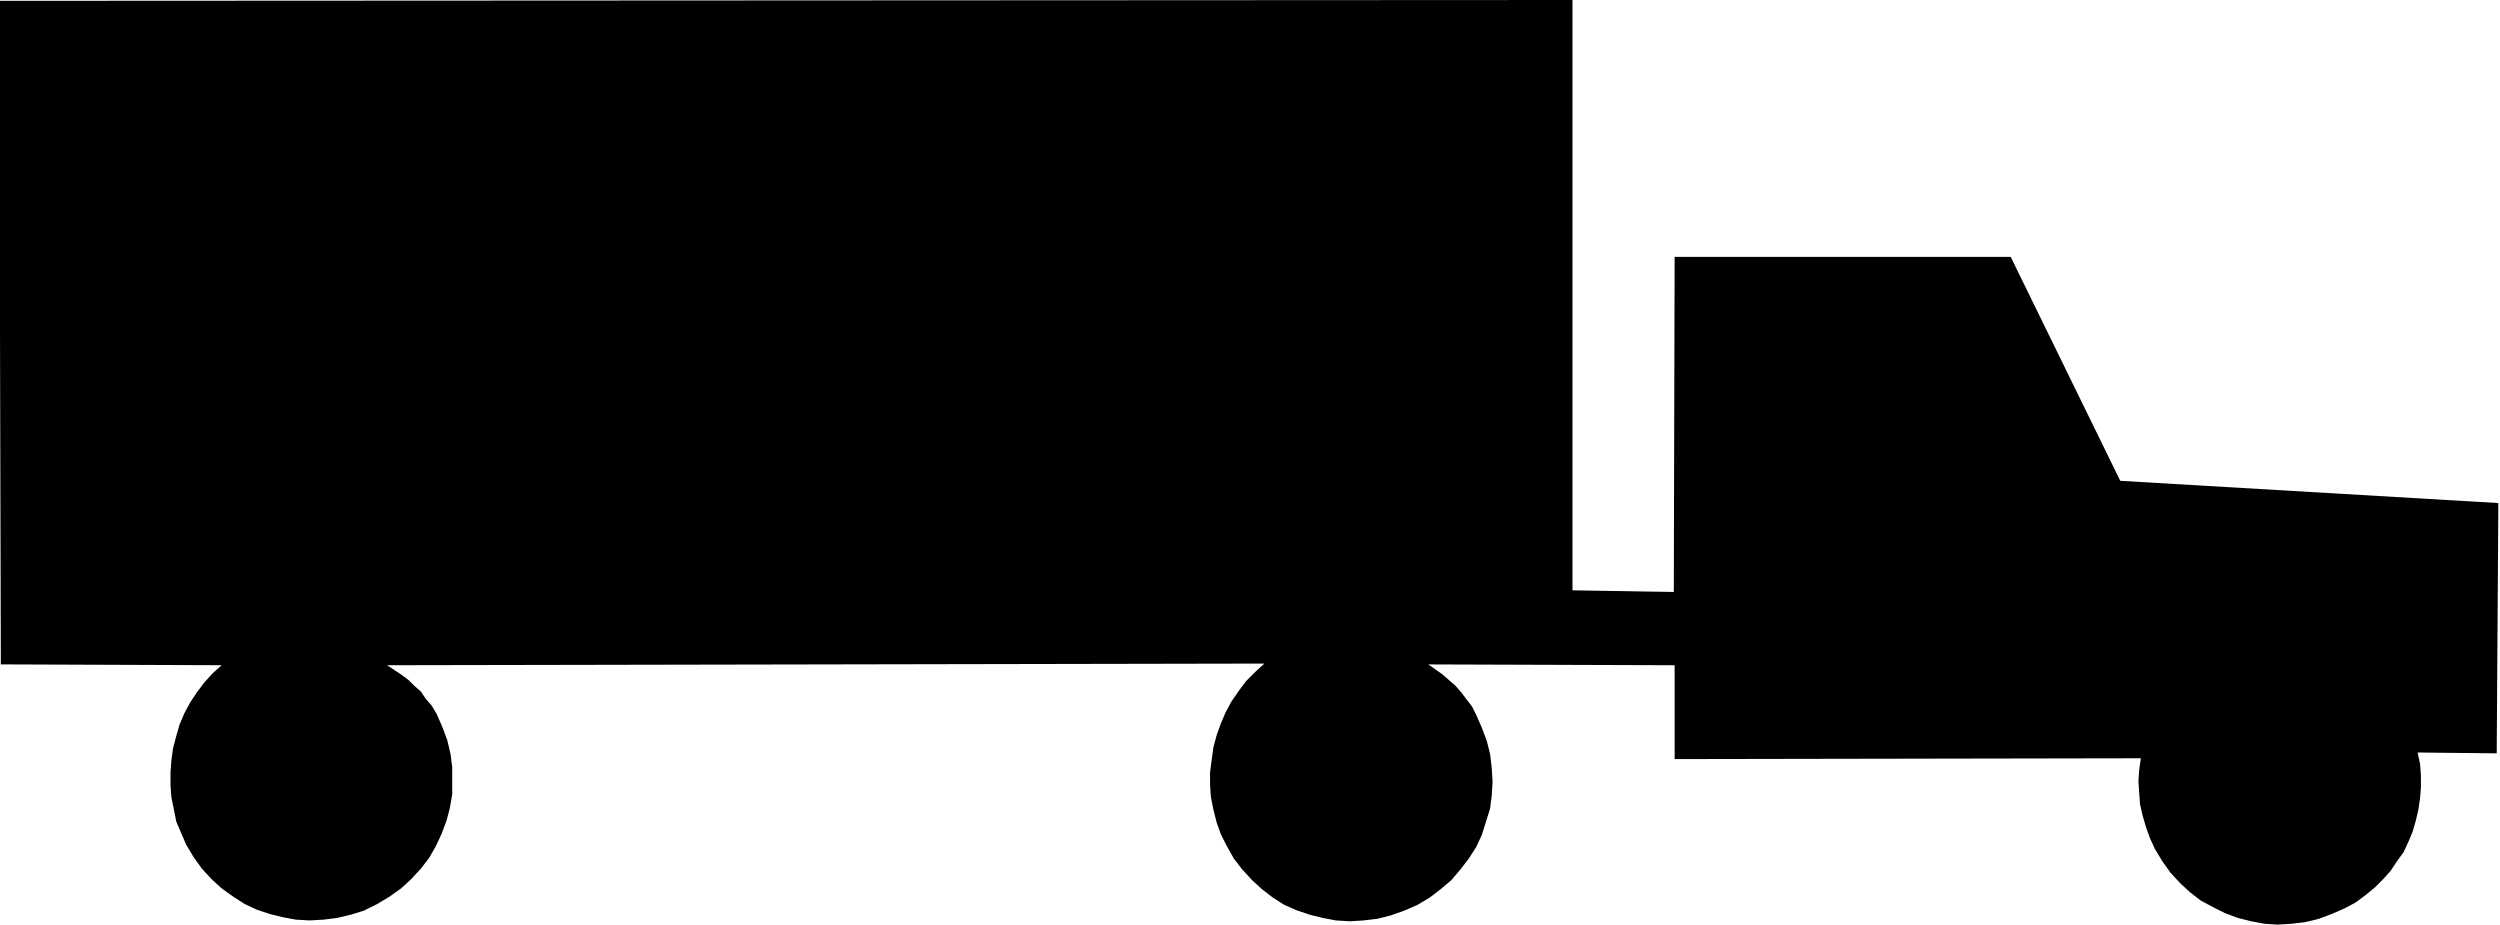 <svg xmlns="http://www.w3.org/2000/svg" fill-rule="evenodd" height="181.386" preserveAspectRatio="none" stroke-linecap="round" viewBox="0 0 3035 1123" width="490.455"><style>.brush0{fill:#fff}.pen0{stroke:#000;stroke-width:1;stroke-linejoin:round}</style><path style="stroke:none;fill:#000" d="m1734 807 17 12 8 7 8 7 7 8 6 8 7 9 5 10 7 16 6 16 4 16 2 17 1 17-1 16-2 16-5 16-5 16-7 15-9 14-10 13-11 13-13 11-13 10-15 9-16 7-17 6-16 4-17 2-16 1-17-1-16-3-16-4-15-5-16-7-14-9-13-10-12-11-12-13-10-13-9-16-7-14-5-14-4-16-3-15-1-15v-15l2-15 2-15 4-15 5-14 6-14 7-13 9-13 9-12 11-11 11-10-1065 2 18 12 8 6 7 7 8 7 6 9 7 8 6 10 7 16 6 16 4 17 2 16v33l-3 17-4 15-6 16-7 15-8 14-10 13-12 13-12 11-14 10-15 9-16 8-16 5-17 4-16 2-17 1-17-1-16-3-16-4-15-5-15-7-14-9-14-10-12-11-12-13-10-14-9-15-6-14-6-14-3-15-3-15-1-14v-16l1-14 2-15 4-15 4-14 6-14 7-13 8-12 9-12 10-11 11-10-268-1L-1 1l1910-1v717l123 2 1-407h408l133 272 459 27-2 304-96-1 3 14 1 14v14l-1 13-2 14-3 13-4 14-5 12-6 13-8 11-8 12-9 10-10 10-11 9-12 9-13 7-16 7-16 6-16 4-17 2-17 1-16-1-16-3-16-4-16-6-14-7-15-8-13-10-12-11-12-13-10-14-9-15-6-13-5-14-4-14-3-13-1-14-1-14 1-14 2-14-566 1V808l-299-1z"/></svg>
